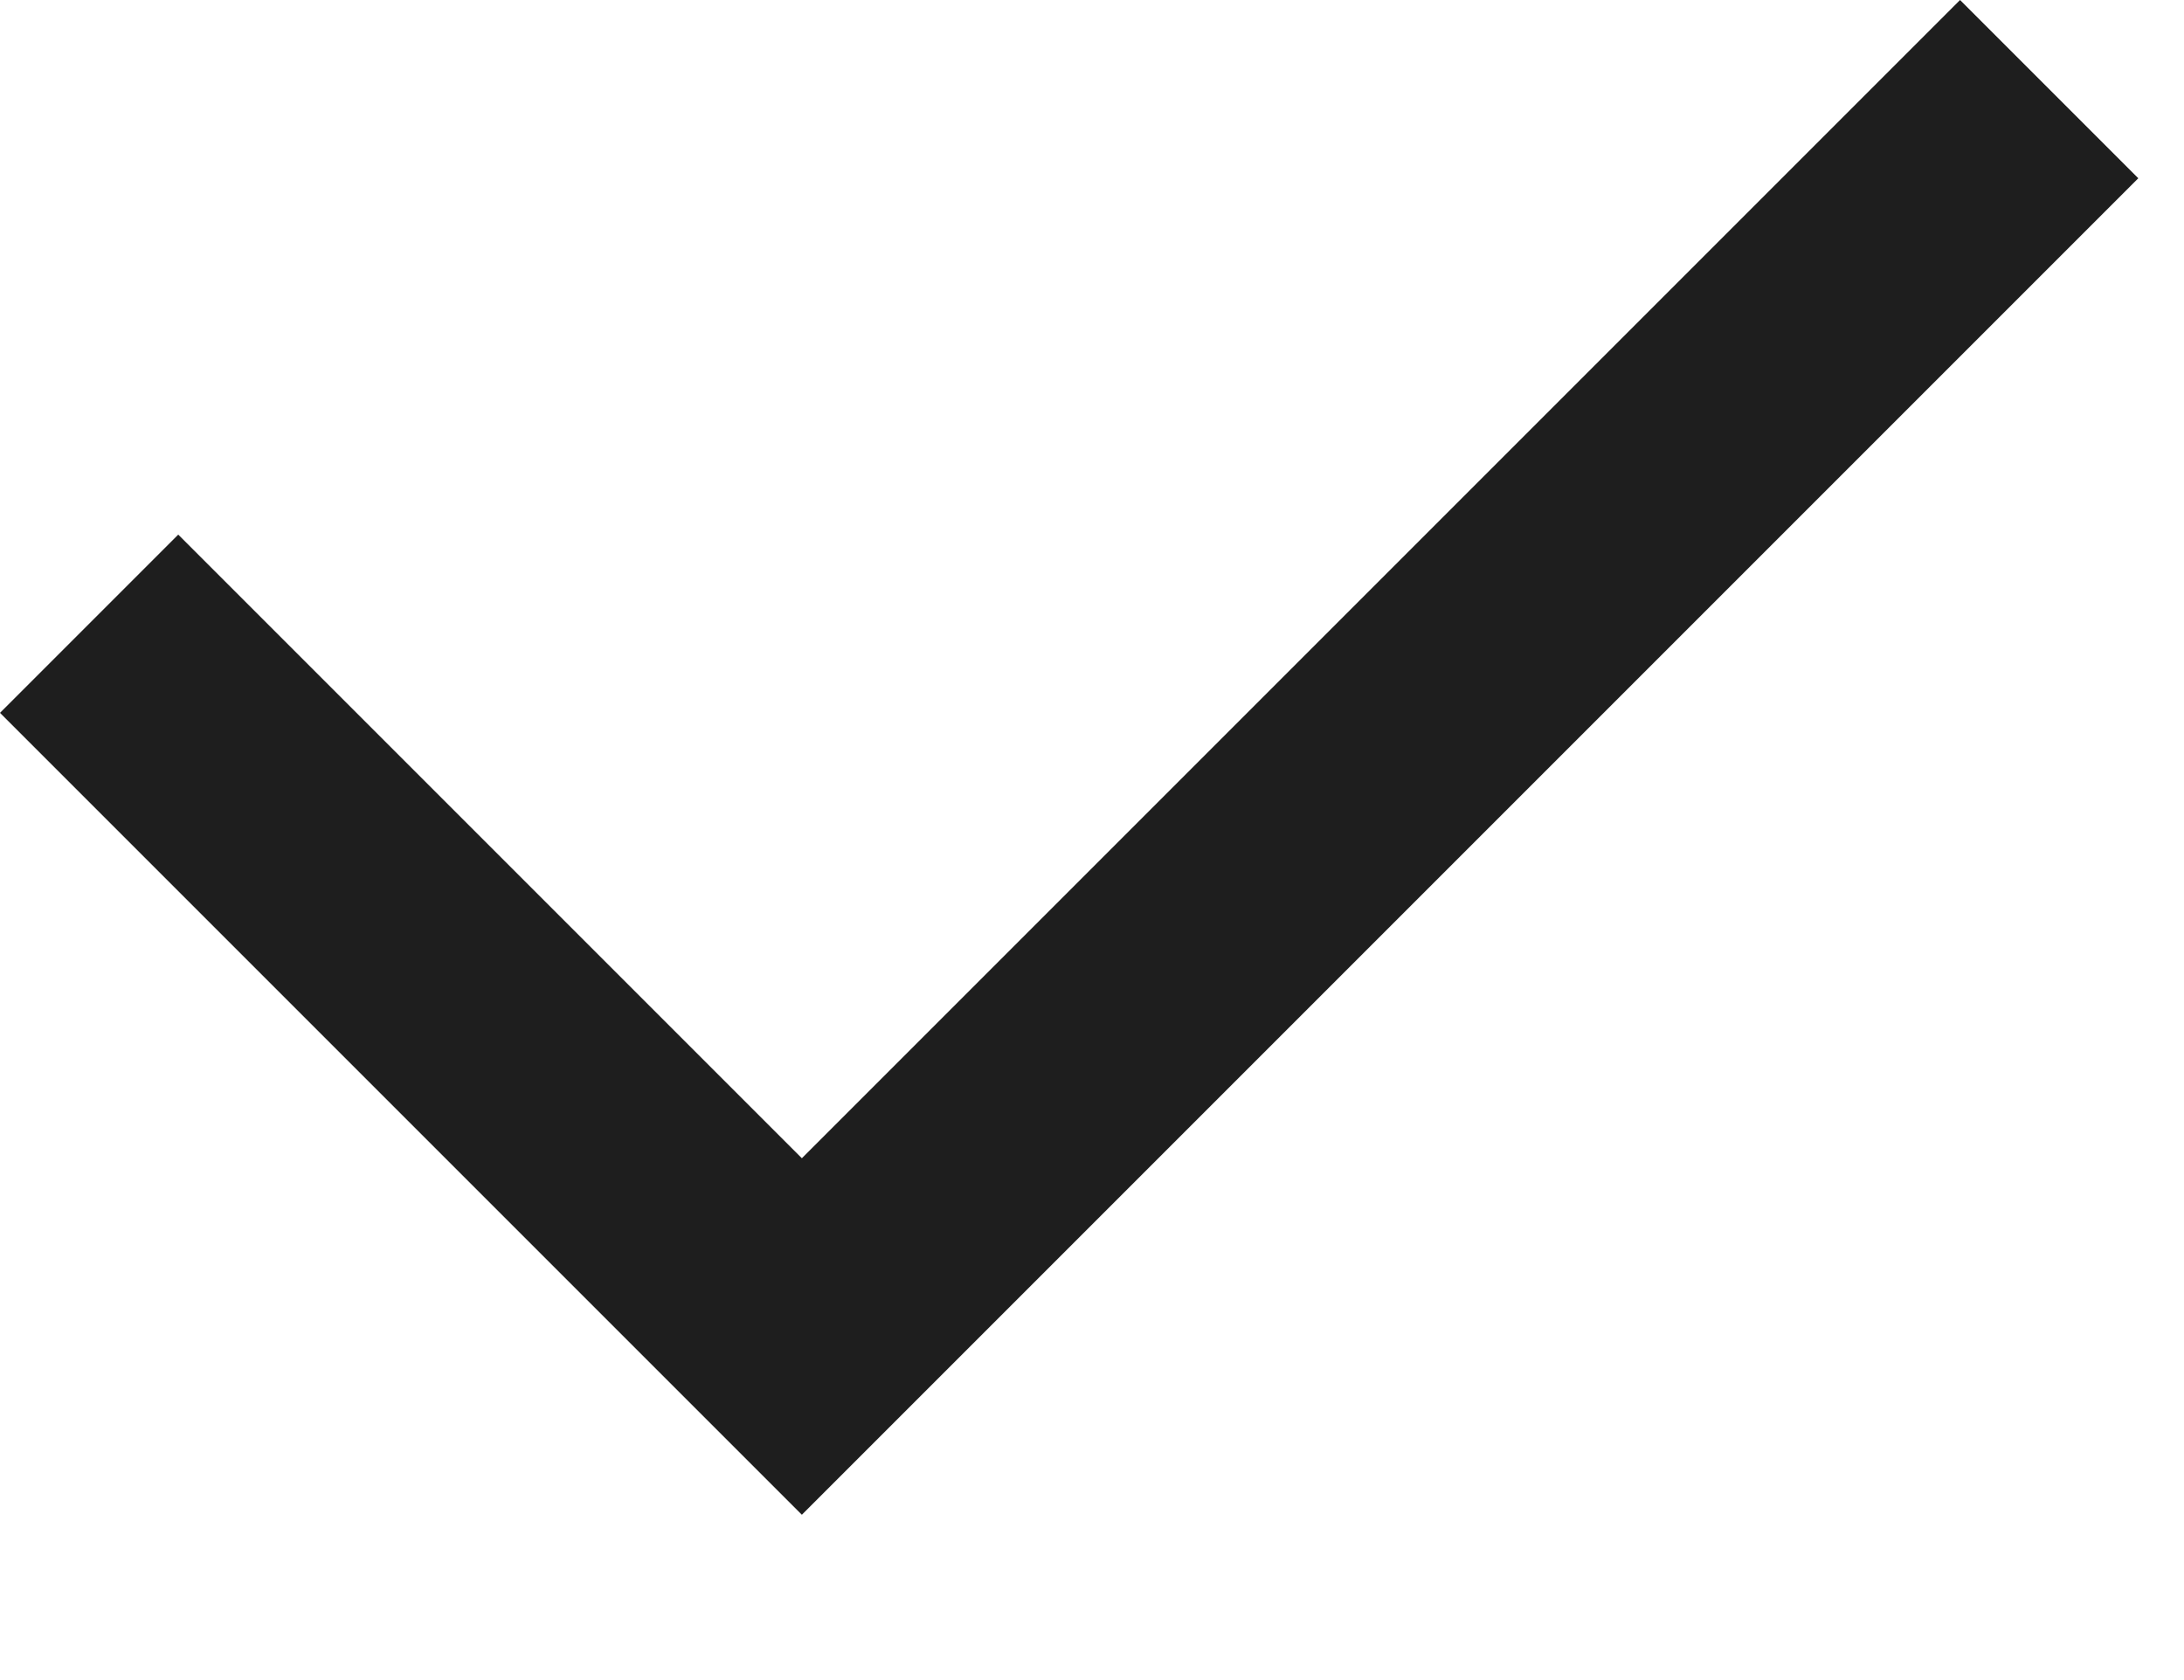 <svg width="13" height="10" viewBox="0 0 13 10" fill="none" xmlns="http://www.w3.org/2000/svg">
<path d="M4.773 6.894L11.667 0L12.728 1.061L4.773 9.016L0 4.243L1.061 3.182L4.773 6.894Z" fill="#1E1E1E"/>
</svg>
